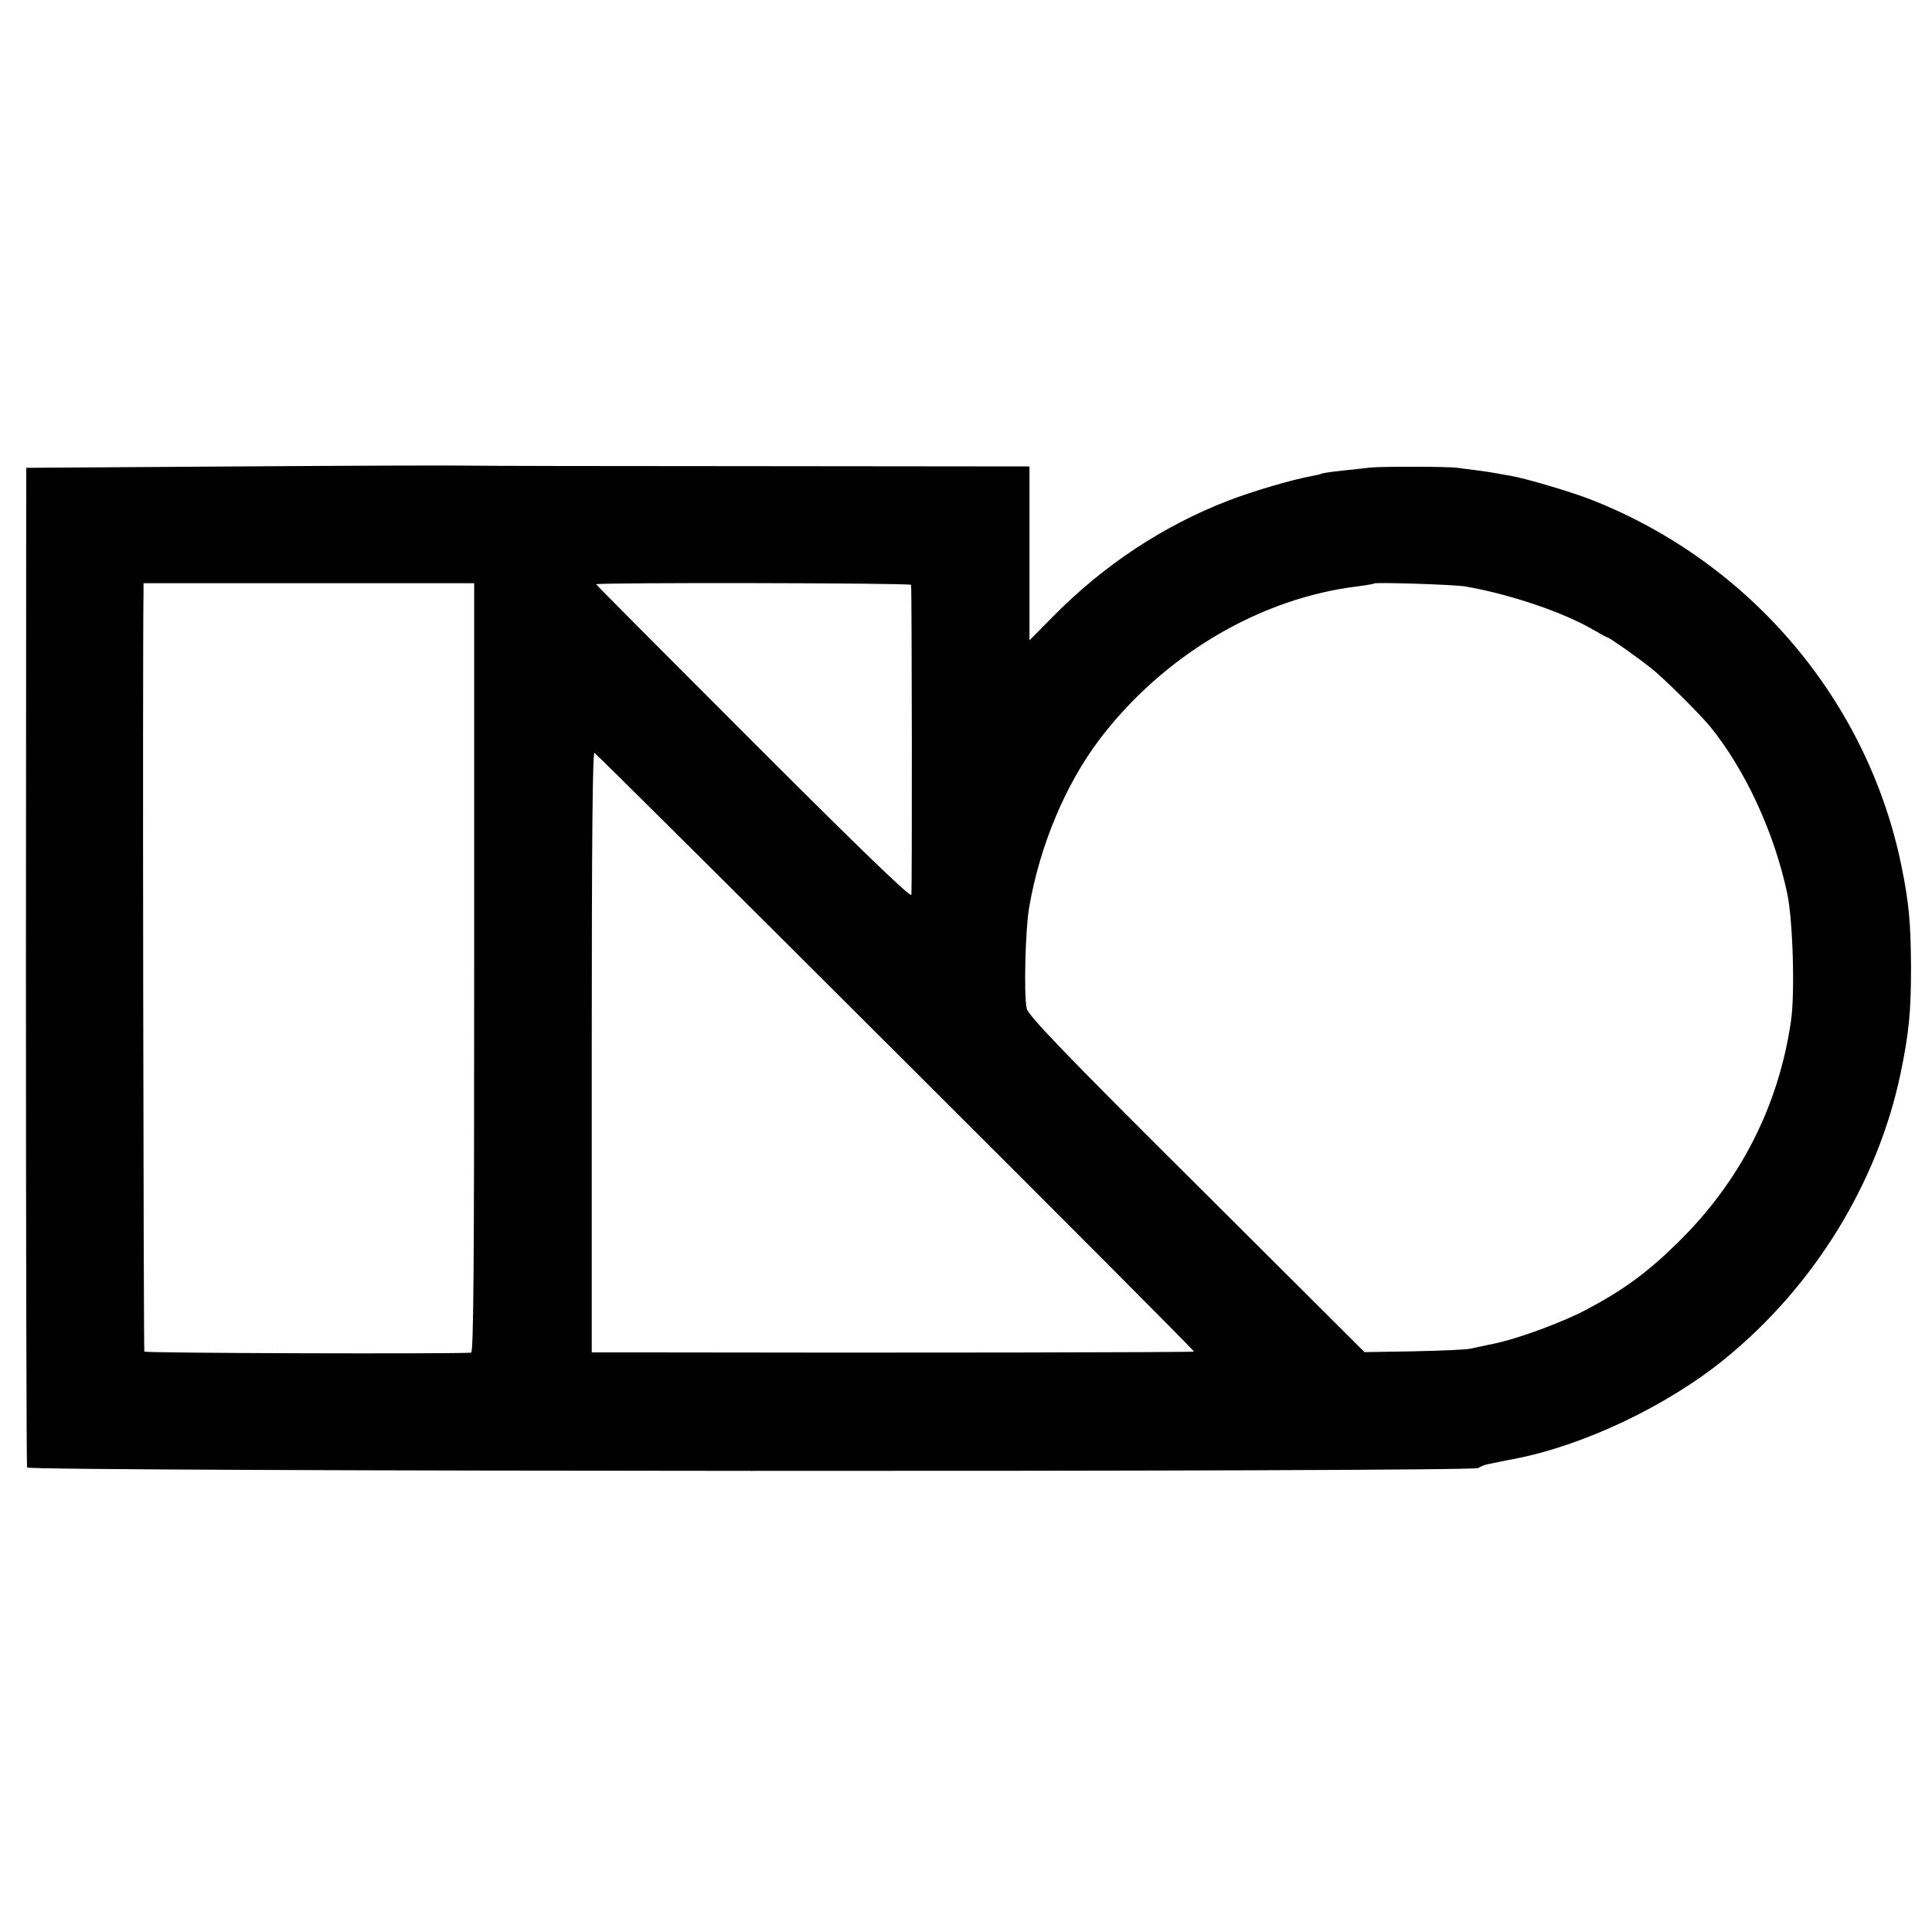 <svg version="1.0" xmlns="http://www.w3.org/2000/svg" width="933.333" height="933.333" viewBox="0 0 700 700"><path d="M86 169l-76.5.5L9.4 350c0 99.3.2 181 .4 181.7.5 1.5 524 1.7 525.8.2.7-.5 2.3-1.2 3.5-1.4 1.3-.3 3.5-.7 4.9-1 1.4-.3 3.4-.7 4.6-.9 25-4.8 55.3-19.1 76.4-36.3 32.3-26.3 55.3-63.7 63.6-103.3 3.1-14.9 3.8-22.6 3.8-38.5-.1-16.1-.7-23.1-3.4-36.4-12.1-59.8-54.4-110.1-112.1-132.9-7-2.8-23.8-7.8-29.5-8.8-1.3-.2-3.6-.6-5.1-.9-1.6-.3-4.8-.8-7.3-1.1-2.5-.3-5.6-.7-7-.9-3.2-.5-27.6-.5-31.5-.1-1.6.2-6.1.7-10 1.1-3.8.4-7.3.9-7.6 1.1-.3.2-2 .6-3.7.9-6.7 1.2-21.2 5.4-30.2 8.9-23.8 9.2-45.3 23.5-63.7 42.2L373 232v-63l-98.7-.1c-54.4 0-101.7-.1-105.3-.2-3.6-.1-40.9 0-83 .3zm85.8 181.6c0 105.6-.2 139.4-1.1 139.5-7.1.5-118 .2-118.4-.4-.3-.5-.7-252.8-.3-275.3v-3.1h119.8v139.3zm158.3-138.7c.3 1.9.4 110.9.1 112.3-.3 1.1-18.6-16.6-57.3-55.3-31.3-31.3-56.9-57-56.9-57.2 0-.7 114-.5 114.1.2zm200.9.6c16.2 2.8 35.6 9.4 46.3 15.7 2.6 1.5 5 2.8 5.2 2.8.6 0 9.6 6.3 15.5 10.9 4.4 3.4 17.5 16.4 21.5 21.2 12.8 15.7 23.3 38.4 28 60.4 2.1 9.4 2.9 36.6 1.4 46.5-4.5 30.9-18.5 58.3-41.3 80.5-10.8 10.6-19.4 16.9-32.8 24-8.9 4.7-24.9 10.6-33.8 12.4-3 .6-6.6 1.4-8 1.7-1.4.4-10.6.8-20.5 1l-18.1.3-60.8-60.6c-48-47.7-61-61.3-61.6-63.9-1.1-4.7-.5-28.8.9-36.7 3.8-22.2 13.1-44.4 25.4-60.7 23.2-30.6 58.3-51.4 94-55.6 2.9-.4 5.4-.8 5.6-1 .6-.5 29.3.4 33.1 1.1zM324.7 381.4c59.6 59.4 108.1 108.1 107.9 108.3-.3.3-105.5.5-199.2.3h-19V381.1c0-77.2.3-108.8 1-108.3.6.3 49.8 49.2 109.3 108.6z"/></svg>